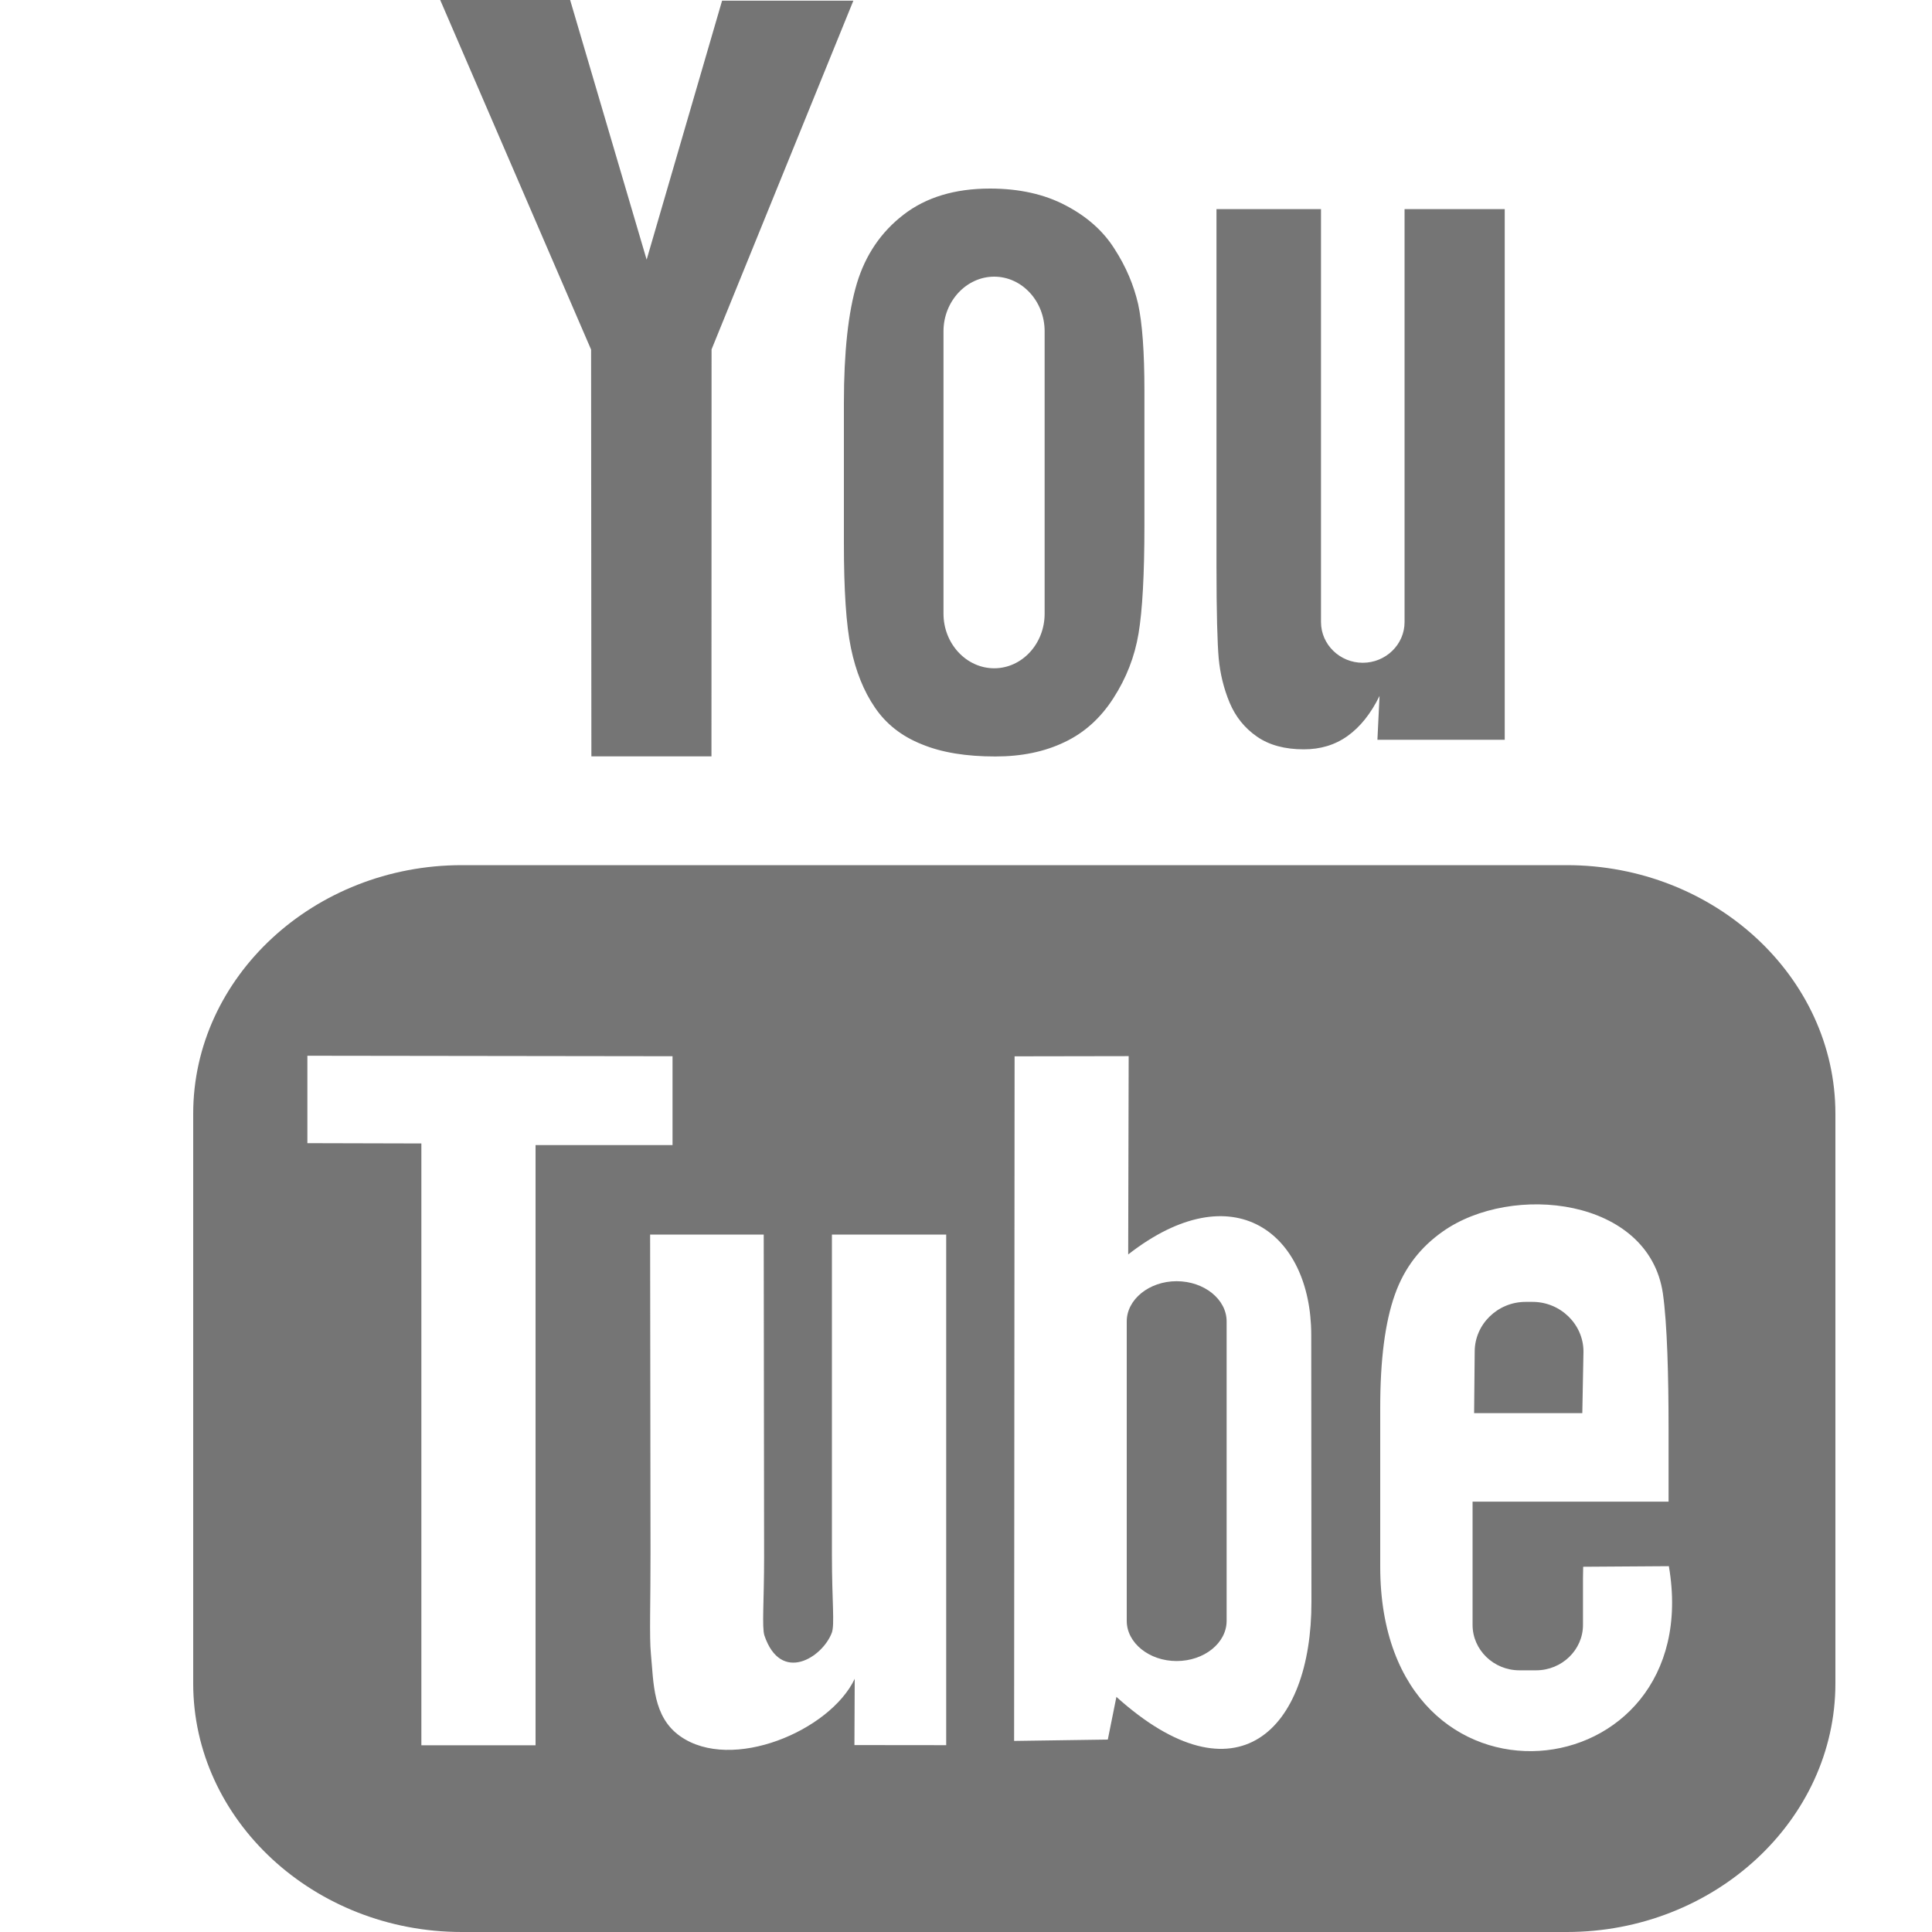 <?xml version="1.0" encoding="UTF-8"?>
<svg width="20px" height="20px" viewBox="0 0 20 20" version="1.1" xmlns="http://www.w3.org/2000/svg" xmlns:xlink="http://www.w3.org/1999/xlink">
    <!-- Generator: Sketch 51 (57462) - http://www.bohemiancoding.com/sketch -->
    <title>youtube-logo</title>
    <desc>Created with Sketch.</desc>
    <defs></defs>
    <g id="Symbols" stroke="none" stroke-width="1" fill="none" fill-rule="evenodd">
        <g id="footer" transform="translate(-1068, -41)" fill="#757575">
            <g id="youtube-logo" transform="translate(1068, 41)">
                <path d="M16.38,14.629 L15.26,14.629 L15.266,13.992 C15.266,13.709 15.503,13.477 15.793,13.477 L15.865,13.477 C16.154,13.477 16.392,13.709 16.392,13.992 L16.38,14.629 Z M12.18,13.263 C11.897,13.263 11.664,13.451 11.664,13.679 L11.664,16.779 C11.664,17.008 11.897,17.195 12.18,17.195 C12.466,17.195 12.698,17.008 12.698,16.779 L12.698,13.679 C12.698,13.451 12.466,13.263 12.18,13.263 Z M19,11.529 L19,17.427 C19,18.842 17.748,20 16.219,20 L4.781,20 C3.251,20 2,18.842 2,17.427 L2,11.529 C2,10.114 3.251,8.956 4.781,8.956 L16.219,8.956 C17.748,8.956 19,10.114 19,11.529 Z M5.544,18.067 L5.544,11.854 L6.962,11.854 L6.962,10.934 L3.182,10.929 L3.182,11.834 L4.362,11.837 L4.362,18.067 L5.544,18.067 Z M9.794,12.78 L8.612,12.78 L8.612,16.098 C8.612,16.578 8.642,16.817 8.611,16.902 C8.514,17.159 8.083,17.433 7.913,16.93 C7.886,16.843 7.91,16.577 7.91,16.121 L7.906,12.78 L6.73,12.78 L6.734,16.068 C6.735,16.572 6.721,16.948 6.738,17.119 C6.767,17.421 6.756,17.772 7.041,17.973 C7.574,18.349 8.593,17.917 8.848,17.379 L8.845,18.065 L9.795,18.066 L9.795,12.78 L9.794,12.78 Z M13.576,16.58 L13.574,13.817 C13.572,12.766 12.769,12.136 11.679,12.986 L11.684,10.933 L10.503,10.935 L10.498,18.022 L11.468,18.008 L11.557,17.566 C12.798,18.683 13.578,17.918 13.576,16.58 Z M17.276,16.213 L16.389,16.219 C16.388,16.252 16.387,16.292 16.387,16.336 L16.387,16.821 C16.387,17.08 16.168,17.291 15.902,17.291 L15.728,17.291 C15.463,17.291 15.244,17.08 15.244,16.821 L15.244,15.545 L17.273,15.545 L17.273,14.796 C17.273,14.249 17.259,13.702 17.214,13.389 C17.068,12.399 15.651,12.242 14.935,12.749 C14.71,12.907 14.539,13.119 14.439,13.404 C14.338,13.688 14.288,14.077 14.288,14.571 L14.288,16.218 C14.288,18.955 17.68,18.568 17.276,16.213 Z M12.729,7.274 C12.79,7.419 12.884,7.537 13.013,7.626 C13.14,7.714 13.302,7.757 13.497,7.757 C13.668,7.757 13.818,7.713 13.95,7.619 C14.08,7.526 14.191,7.388 14.281,7.204 L14.259,7.658 L15.577,7.658 L15.577,2.165 L14.54,2.165 L14.54,6.44 C14.54,6.672 14.345,6.861 14.107,6.861 C13.87,6.861 13.675,6.672 13.675,6.44 L13.675,2.165 L12.593,2.165 L12.593,5.87 C12.593,6.342 12.602,6.657 12.616,6.816 C12.631,6.975 12.668,7.127 12.729,7.274 Z M8.736,4.171 C8.736,3.644 8.781,3.232 8.87,2.935 C8.959,2.639 9.121,2.401 9.354,2.222 C9.587,2.042 9.885,1.952 10.248,1.952 C10.552,1.952 10.813,2.011 11.031,2.126 C11.251,2.241 11.42,2.39 11.537,2.576 C11.657,2.761 11.737,2.953 11.782,3.148 C11.825,3.346 11.847,3.645 11.847,4.047 L11.847,5.437 C11.847,5.946 11.826,6.322 11.786,6.559 C11.746,6.798 11.66,7.019 11.526,7.227 C11.394,7.433 11.225,7.586 11.019,7.683 C10.811,7.783 10.573,7.831 10.304,7.831 C10.004,7.831 9.751,7.791 9.543,7.705 C9.334,7.622 9.172,7.494 9.057,7.324 C8.941,7.155 8.859,6.949 8.809,6.709 C8.759,6.468 8.736,6.107 8.736,5.626 L8.736,4.171 Z M9.767,6.353 C9.767,6.664 10.004,6.918 10.292,6.918 C10.58,6.918 10.814,6.664 10.814,6.353 L10.814,3.429 C10.814,3.119 10.58,2.864 10.292,2.864 C10.004,2.864 9.767,3.119 9.767,3.429 L9.767,6.353 Z M6.122,7.83 L7.365,7.83 L7.366,3.617 L8.834,0.007 L7.475,0.007 L6.694,2.688 L5.902,0 L4.557,0 L6.119,3.619 L6.122,7.83 Z" id="Fill-1"></path>
            </g>
        </g>
    </g>
</svg>